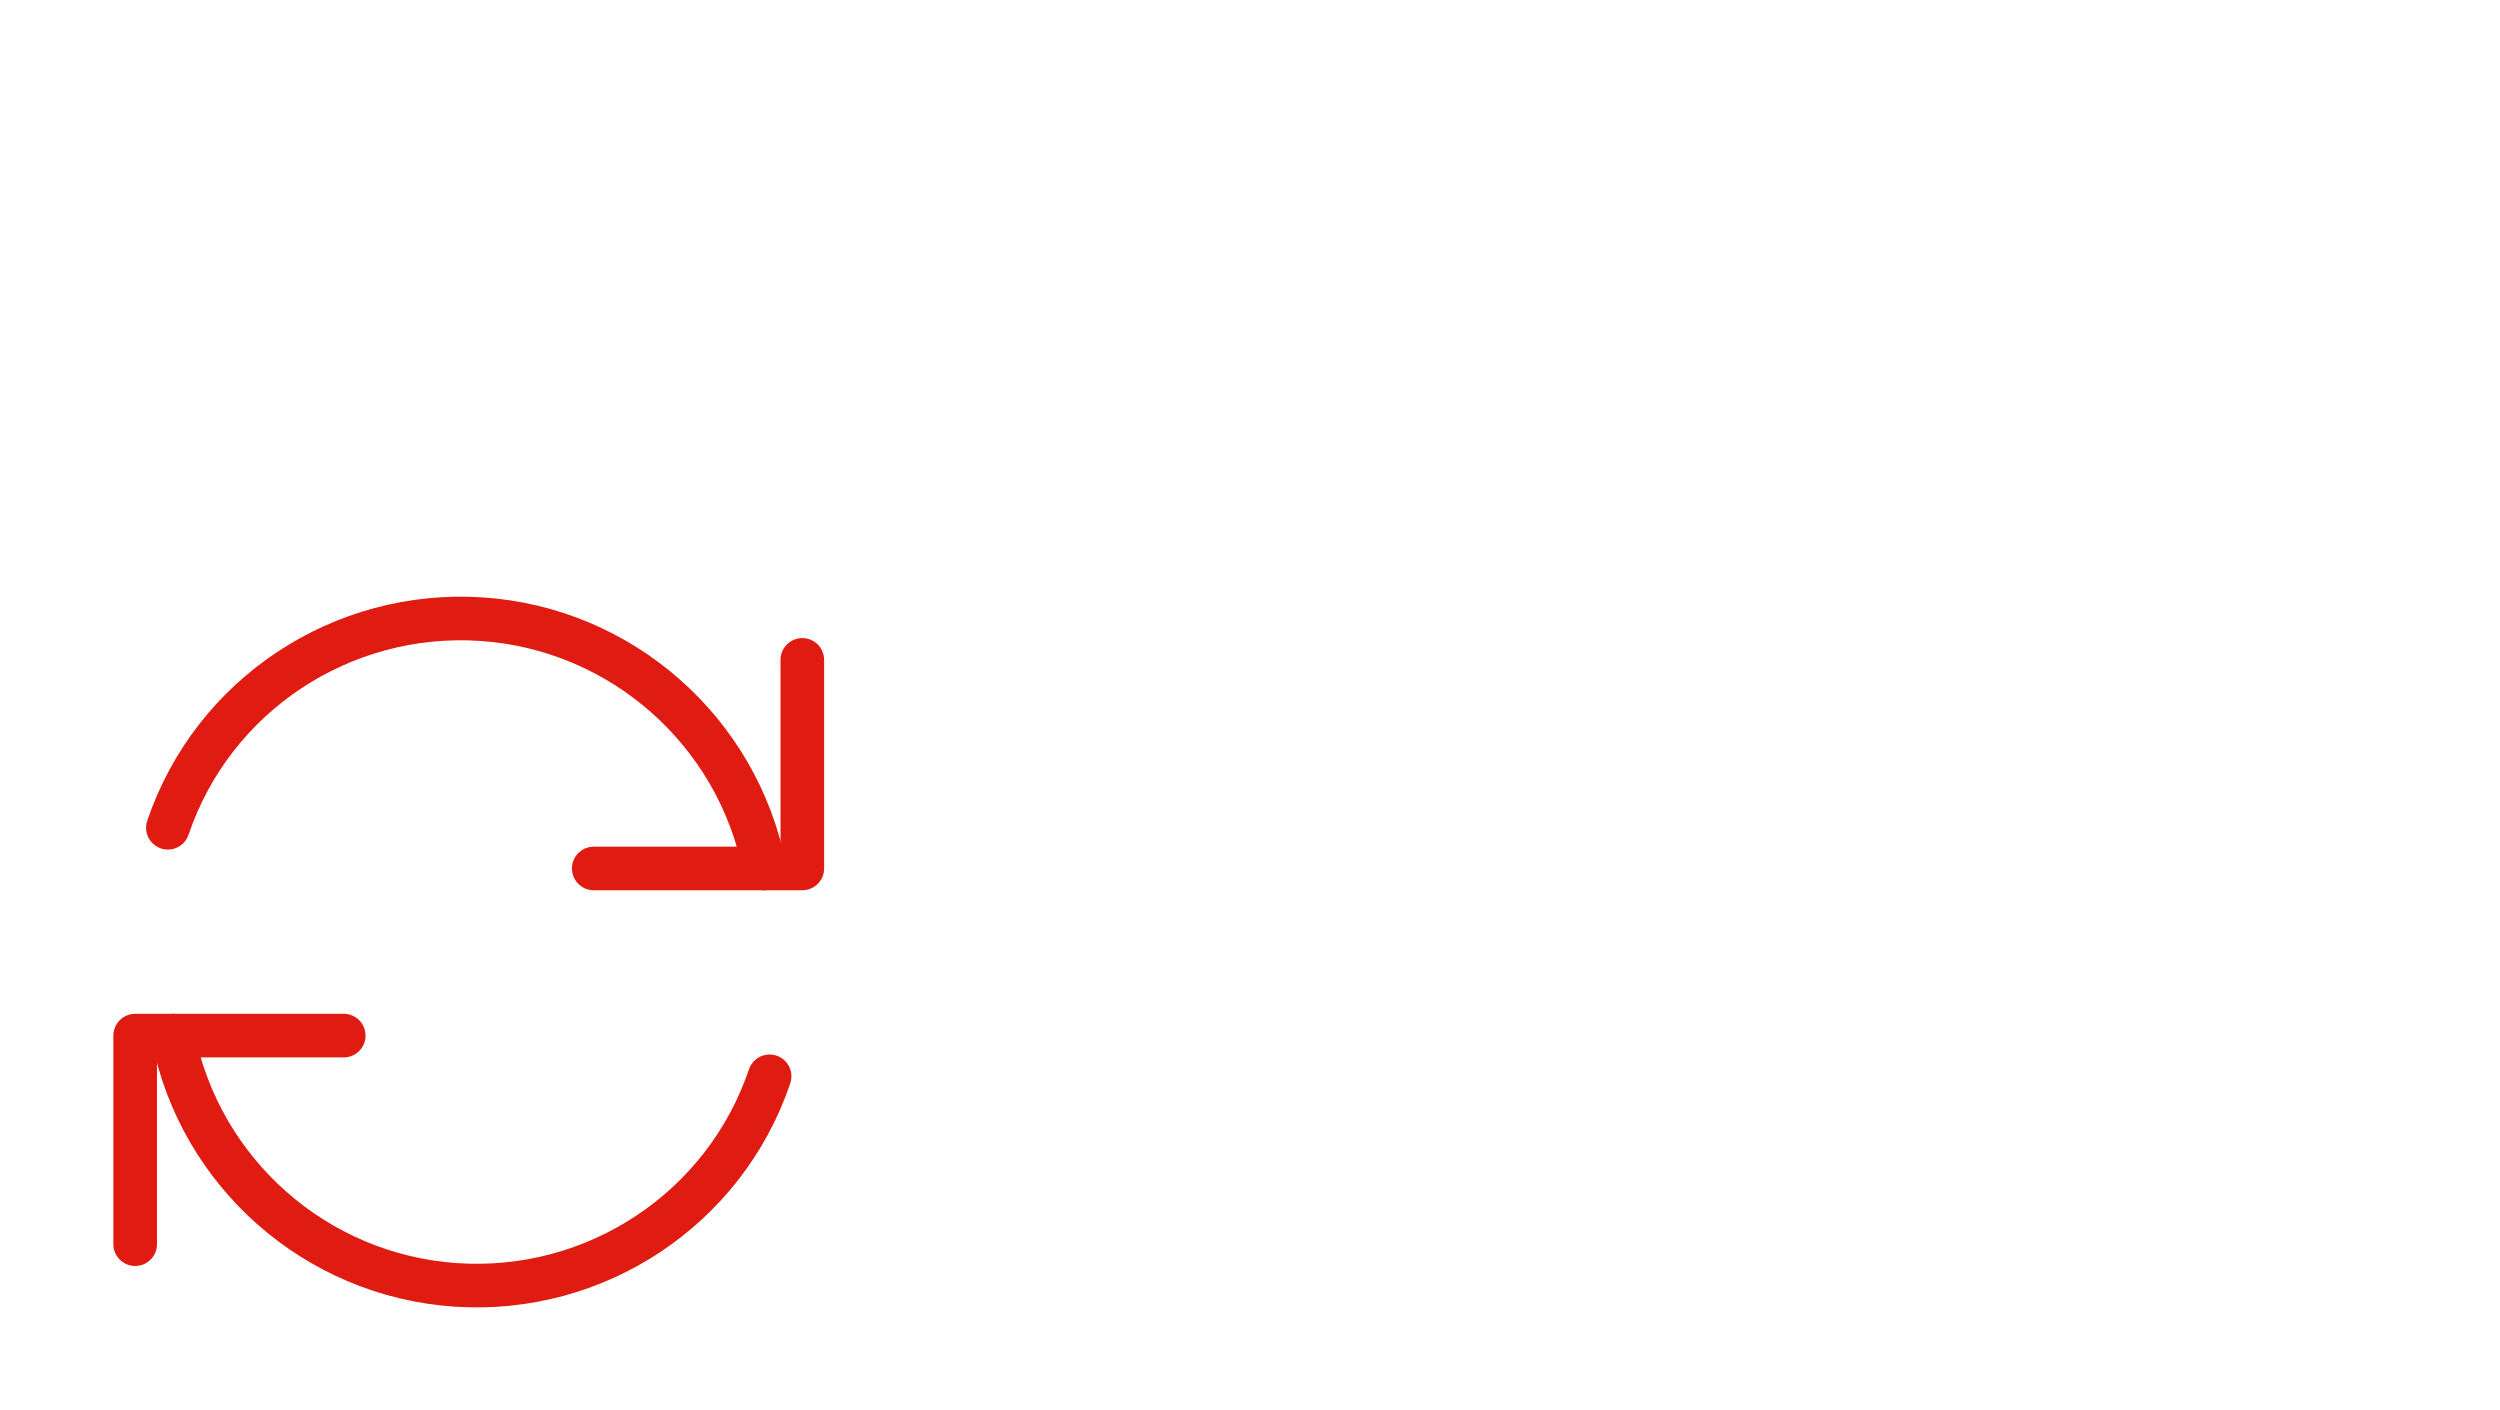 <svg width="344" height="194" viewBox="0 0 344 194" fill="none" xmlns="http://www.w3.org/2000/svg">
<path d="M47.3 142.5H18.6V171.2" stroke="#DF1B12" stroke-width="6" stroke-linecap="round" stroke-linejoin="round"/>
<path d="M105.9 148.1C99.7 166.4 81.9 178.1 62.7 176.8C43.5 175.5 27.5 161.4 23.8 142.5" stroke="#DF1B12" stroke-width="6" stroke-linecap="round" stroke-linejoin="round"/>
<path d="M81.7 119.5H110.4V90.8" stroke="#DF1B12" stroke-width="6" stroke-linecap="round" stroke-linejoin="round"/>
<path d="M23.1 113.9C29.3 95.6 47.1 83.9 66.3 85.2C85.5 86.5 101.5 100.6 105.2 119.5" stroke="#DF1B12" stroke-width="6" stroke-linecap="round" stroke-linejoin="round"/>
</svg>
